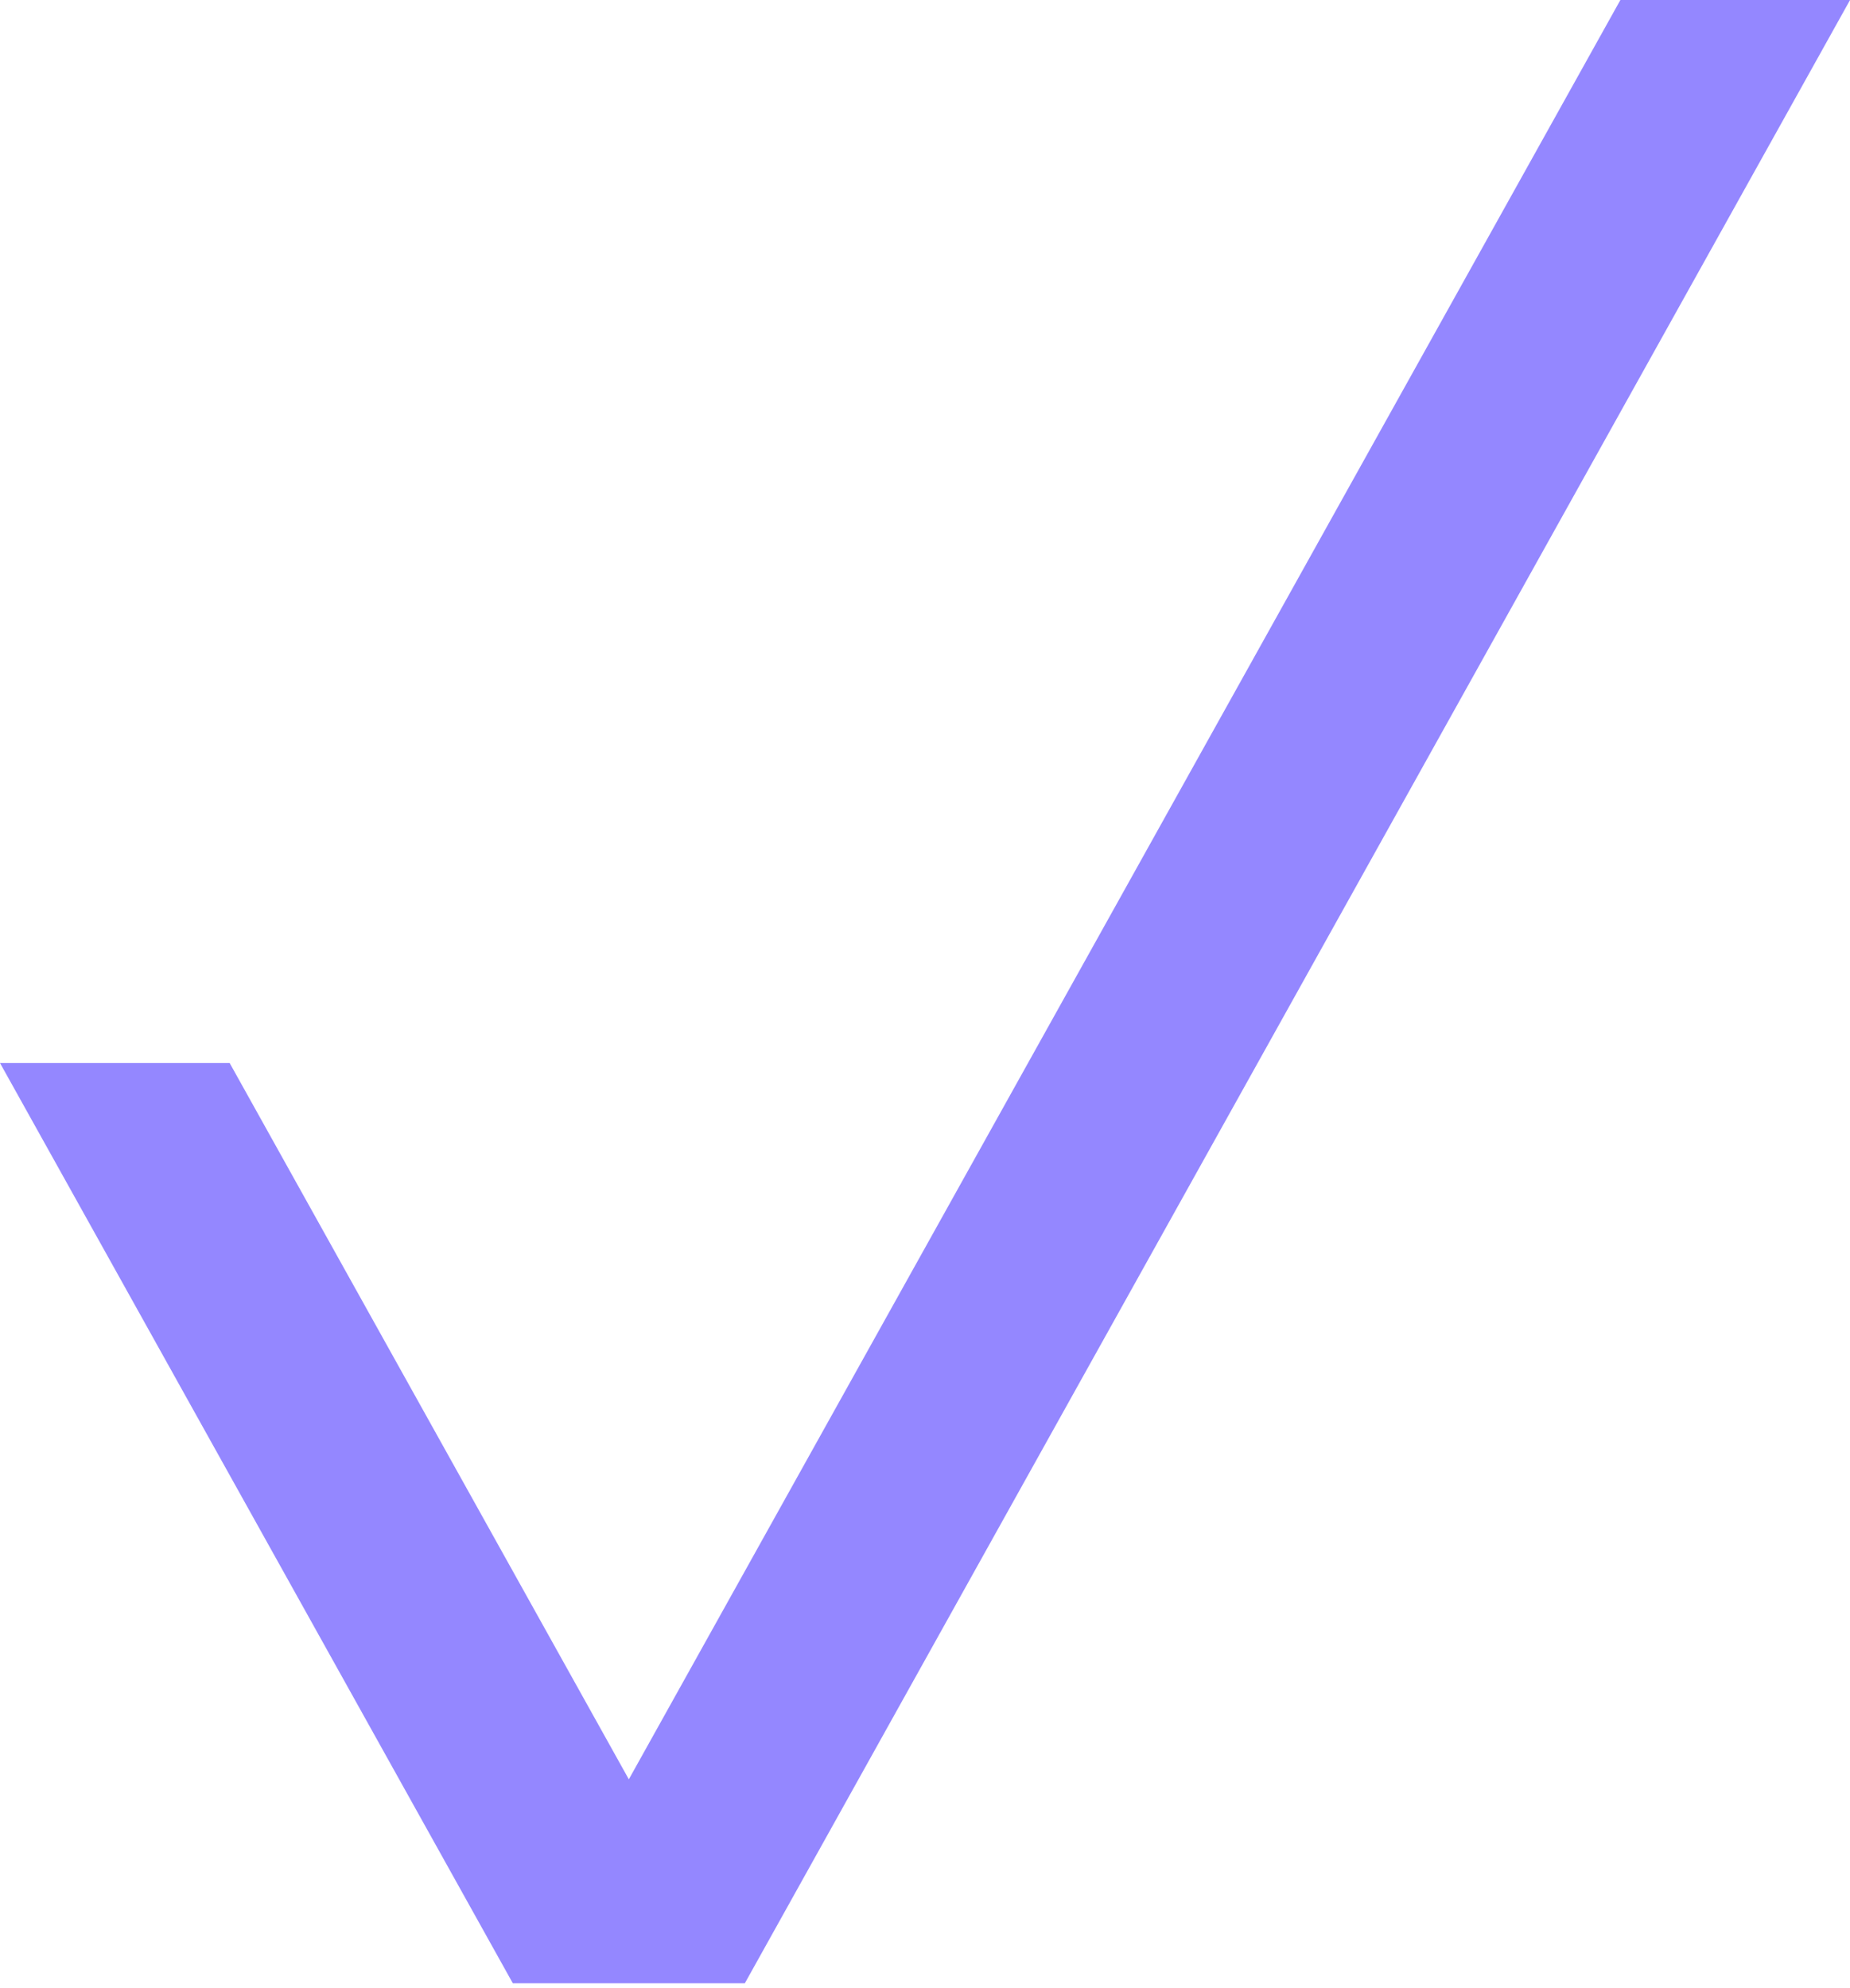 <svg width="174" height="187" viewBox="0 0 174 187" fill="none" xmlns="http://www.w3.org/2000/svg">
<path d="M70.055 186.57H48.233L0 100H21.6L59.144 167.385L152.404 0H174.004L70.055 186.57Z" fill="#9487FF"/>
</svg>
